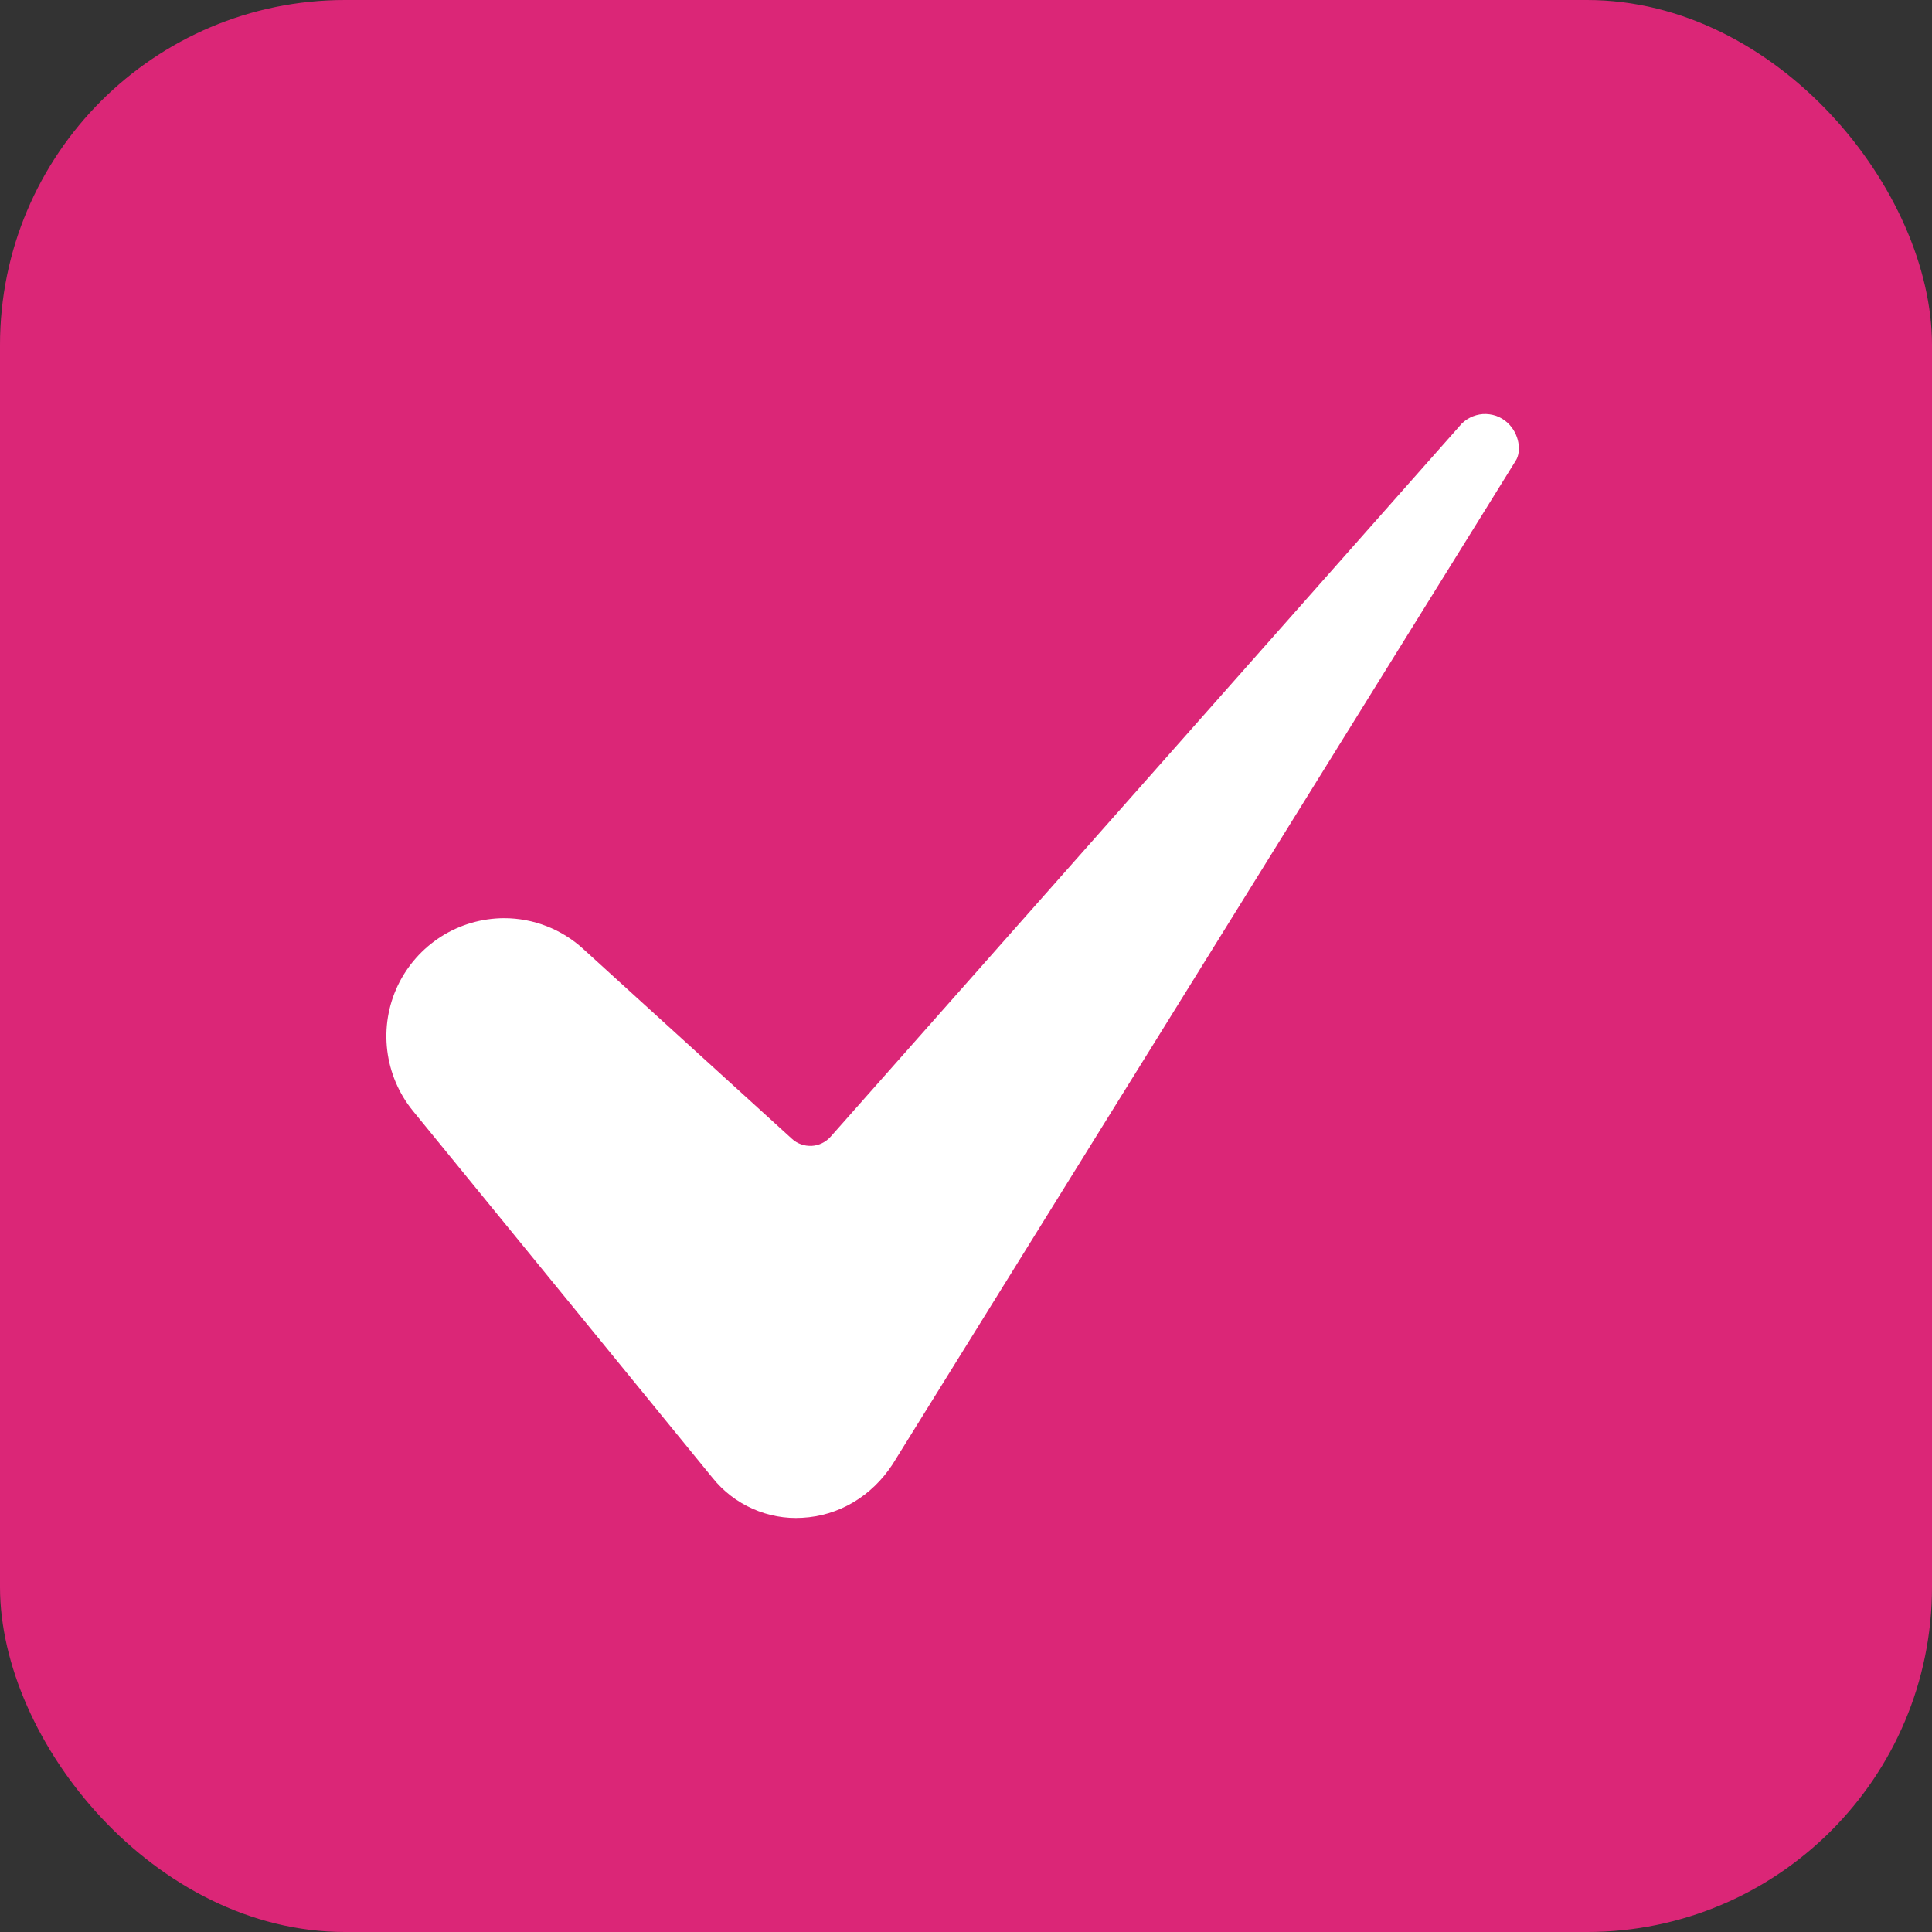 <svg xmlns="http://www.w3.org/2000/svg" width="28" height="28" viewBox="0 0 28 28" fill="none"><rect x="0" y="0" width="28" height="28" fill="#333333" stroke="none"/><rect width="28" height="28" rx="5" fill="#DB2677"></rect><path d="M7.306 13.307C6.983 13.308 6.666 13.4 6.394 13.573C6.121 13.747 5.903 13.993 5.764 14.285C5.626 14.577 5.573 14.902 5.612 15.223C5.651 15.544 5.779 15.847 5.983 16.098L10.329 21.421C10.484 21.614 10.683 21.766 10.908 21.866C11.134 21.967 11.381 22.012 11.627 21.997C12.155 21.969 12.631 21.687 12.935 21.223L21.962 6.685C21.963 6.682 21.965 6.68 21.967 6.677C22.051 6.547 22.024 6.29 21.849 6.128C21.801 6.083 21.744 6.049 21.683 6.027C21.621 6.006 21.555 5.997 21.49 6.001C21.425 6.006 21.361 6.024 21.303 6.054C21.245 6.084 21.193 6.125 21.152 6.176C21.149 6.18 21.145 6.184 21.142 6.188L12.038 16.474C12.003 16.513 11.961 16.545 11.914 16.568C11.867 16.591 11.816 16.604 11.764 16.607C11.711 16.609 11.659 16.602 11.61 16.584C11.561 16.567 11.515 16.54 11.477 16.504L8.455 13.755C8.142 13.467 7.731 13.307 7.306 13.307Z" fill="white"></path></svg>
